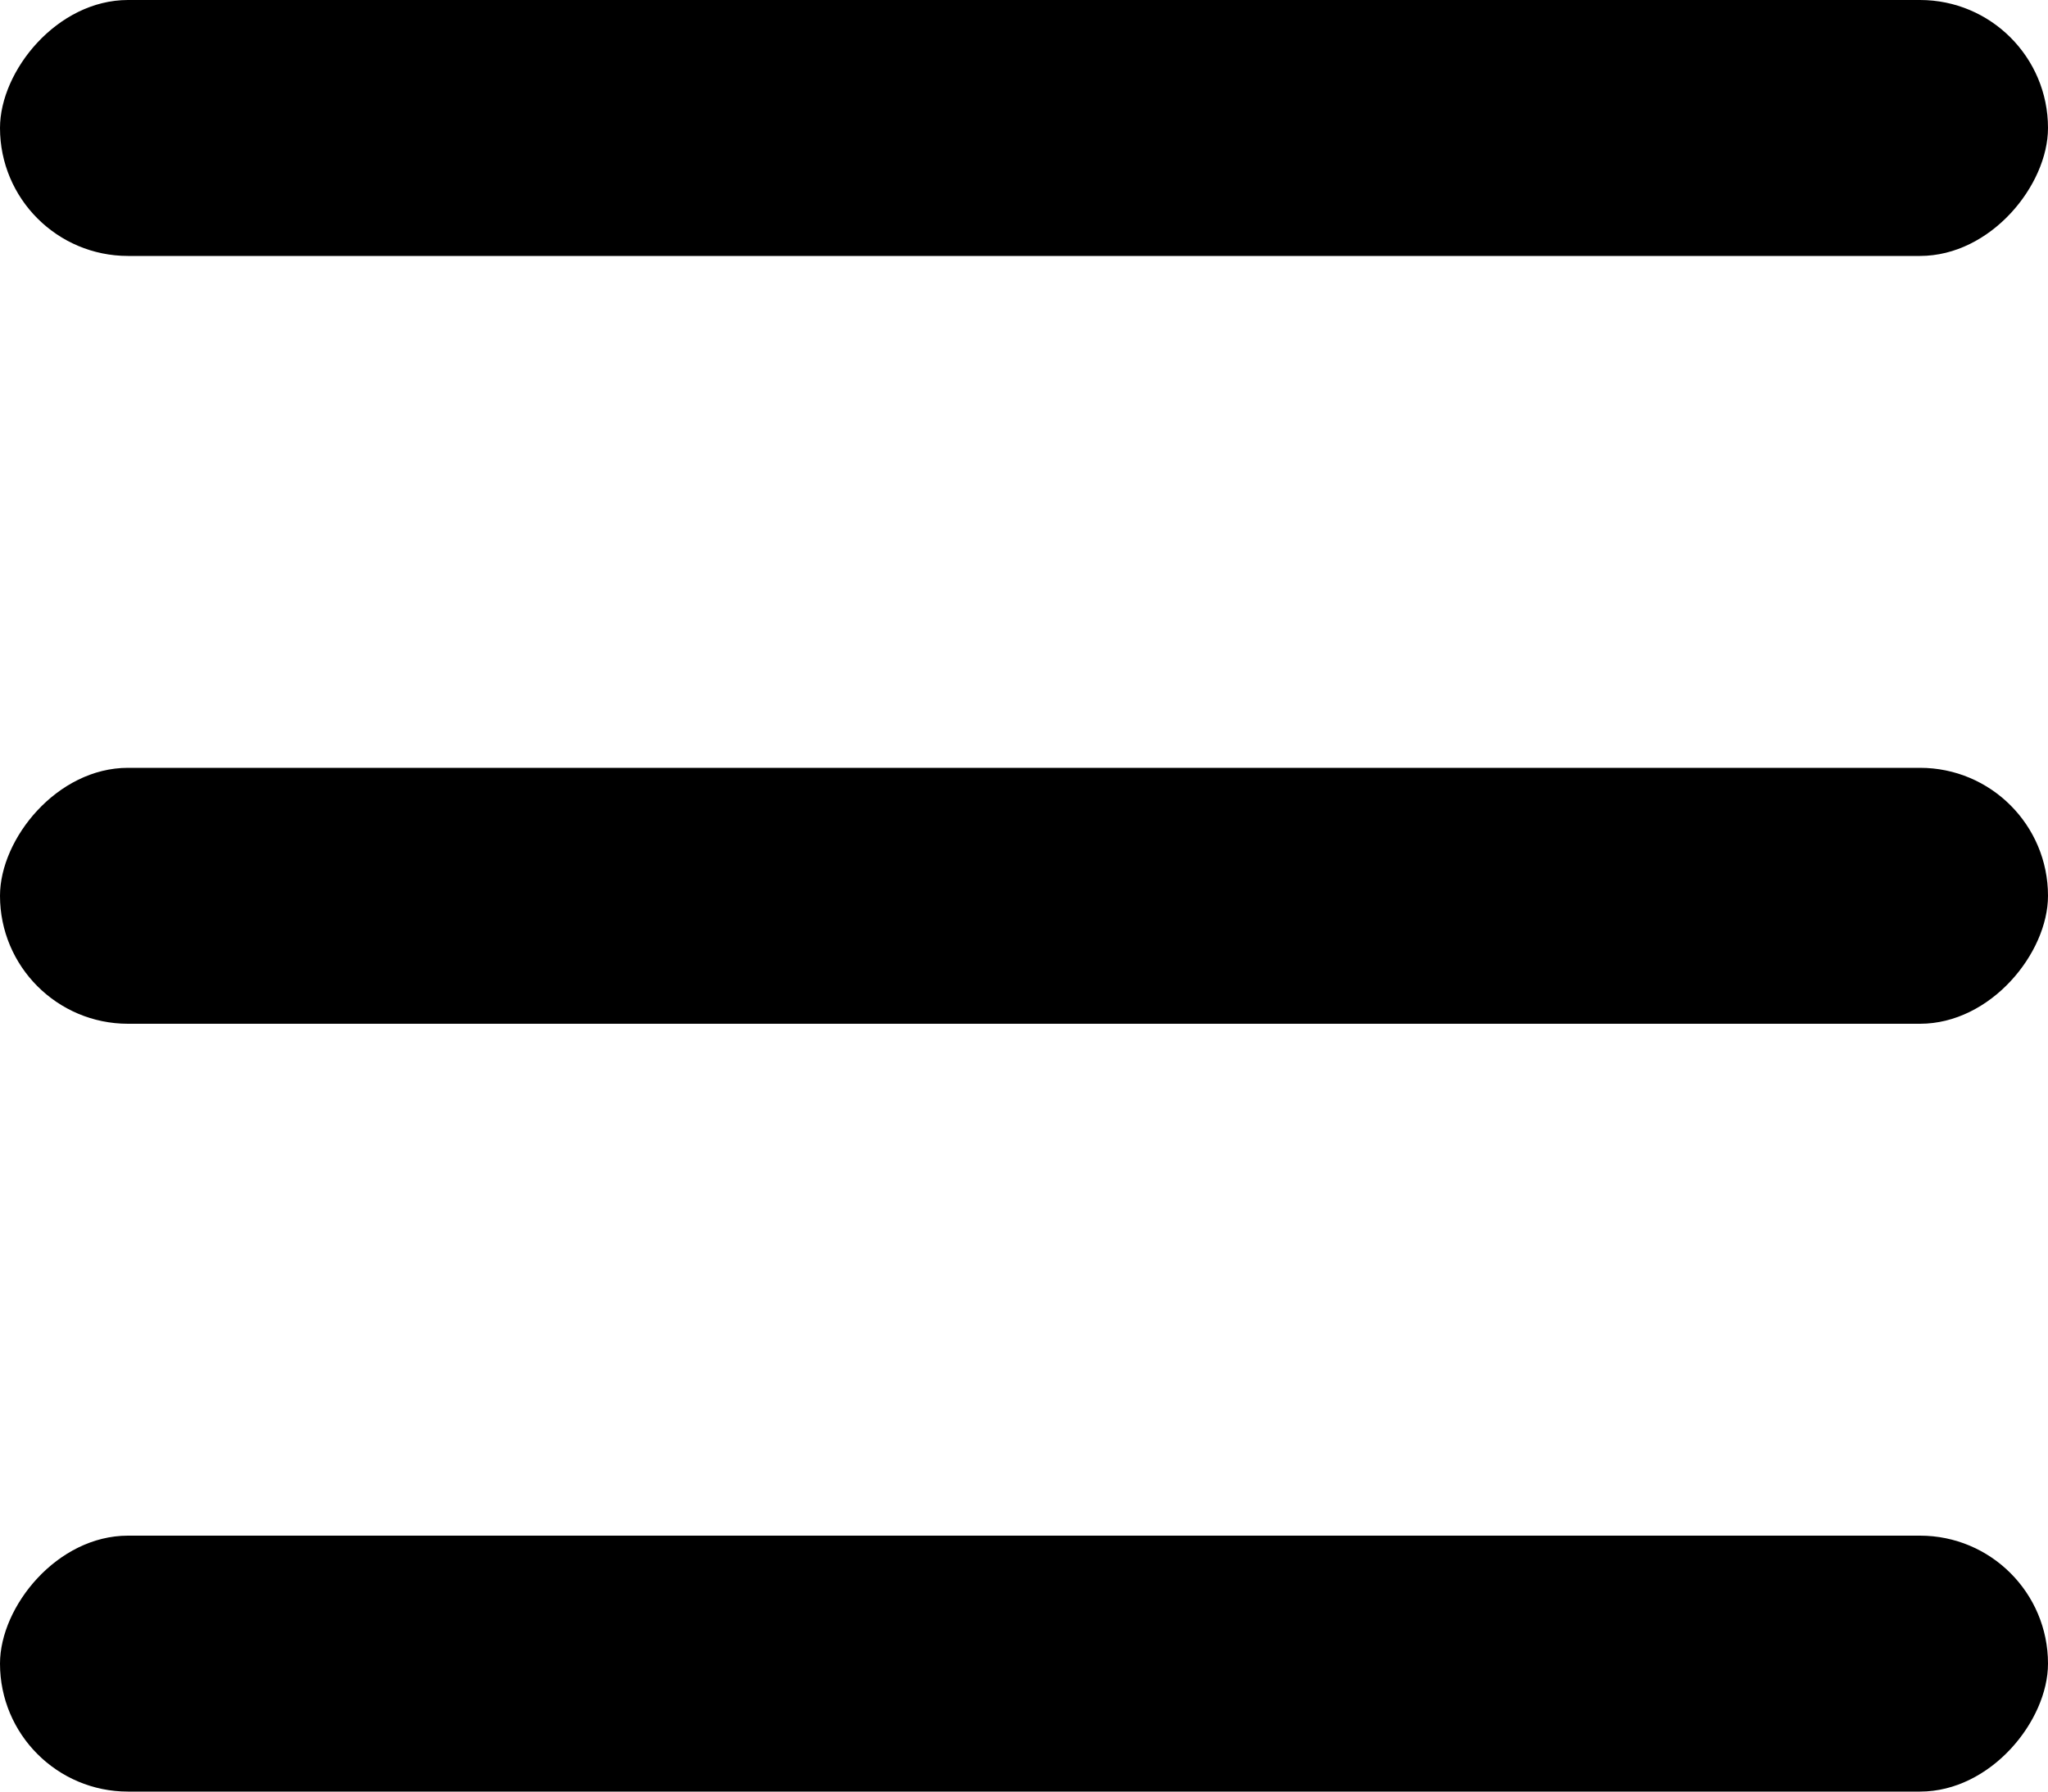 <svg width="16" height="14" viewBox="0 0 16 14" fill="none" xmlns="http://www.w3.org/2000/svg">
<rect width="16" height="2" rx="1" transform="matrix(-1 0 0 1 16 0)" fill="currentColor"/>
<rect width="16" height="2" rx="1" transform="matrix(-1 0 0 1 16 6)" fill="currentColor"/>
<rect width="16" height="2" rx="1" transform="matrix(-1 0 0 1 16 12)" fill="currentColor"/>
</svg>
